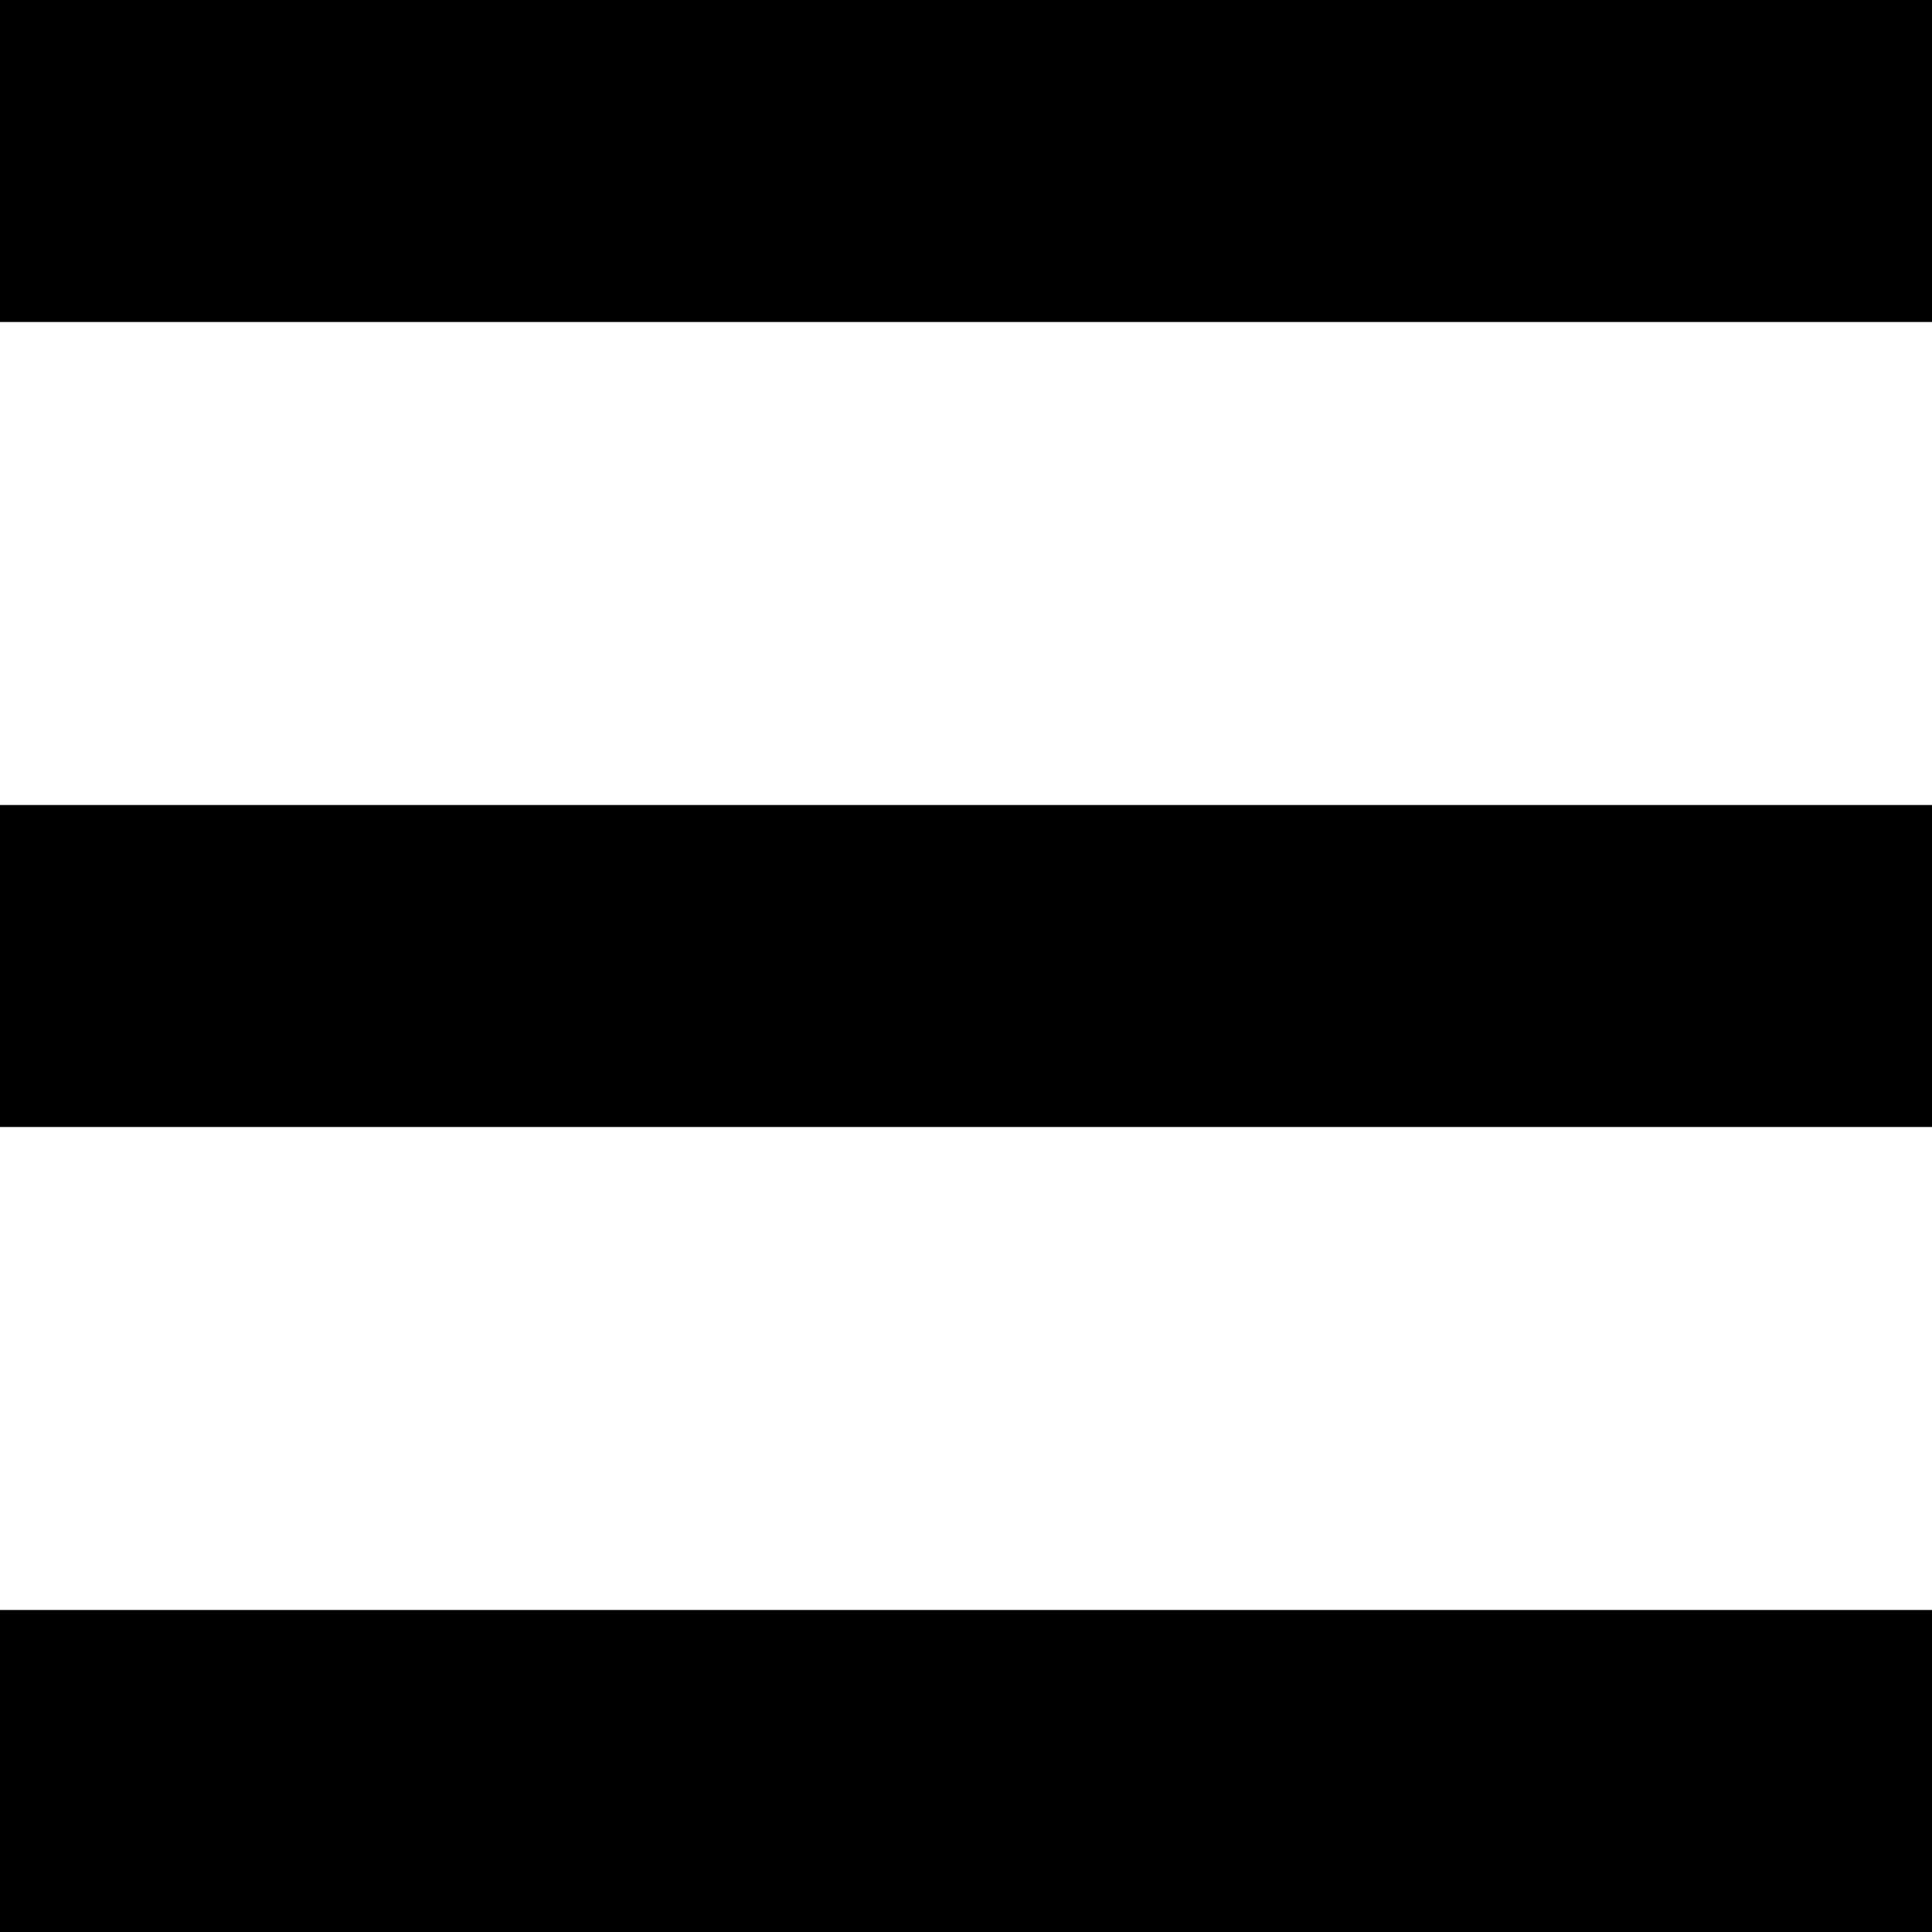 <svg xmlns="http://www.w3.org/2000/svg" width="12" height="12" viewBox="0 0 12 12" fill="none"><path d="M-8.99206e-08 2L0 -5.09966e-07L12 0L12 2L-8.99206e-08 2Z" fill="black"></path><path d="M-8.99206e-08 7L0 5L12 5L12 7L-8.99206e-08 7Z" fill="black"></path><path d="M-8.99206e-08 12L0 10L12 10L12 12L-8.99206e-08 12Z" fill="black"></path></svg>